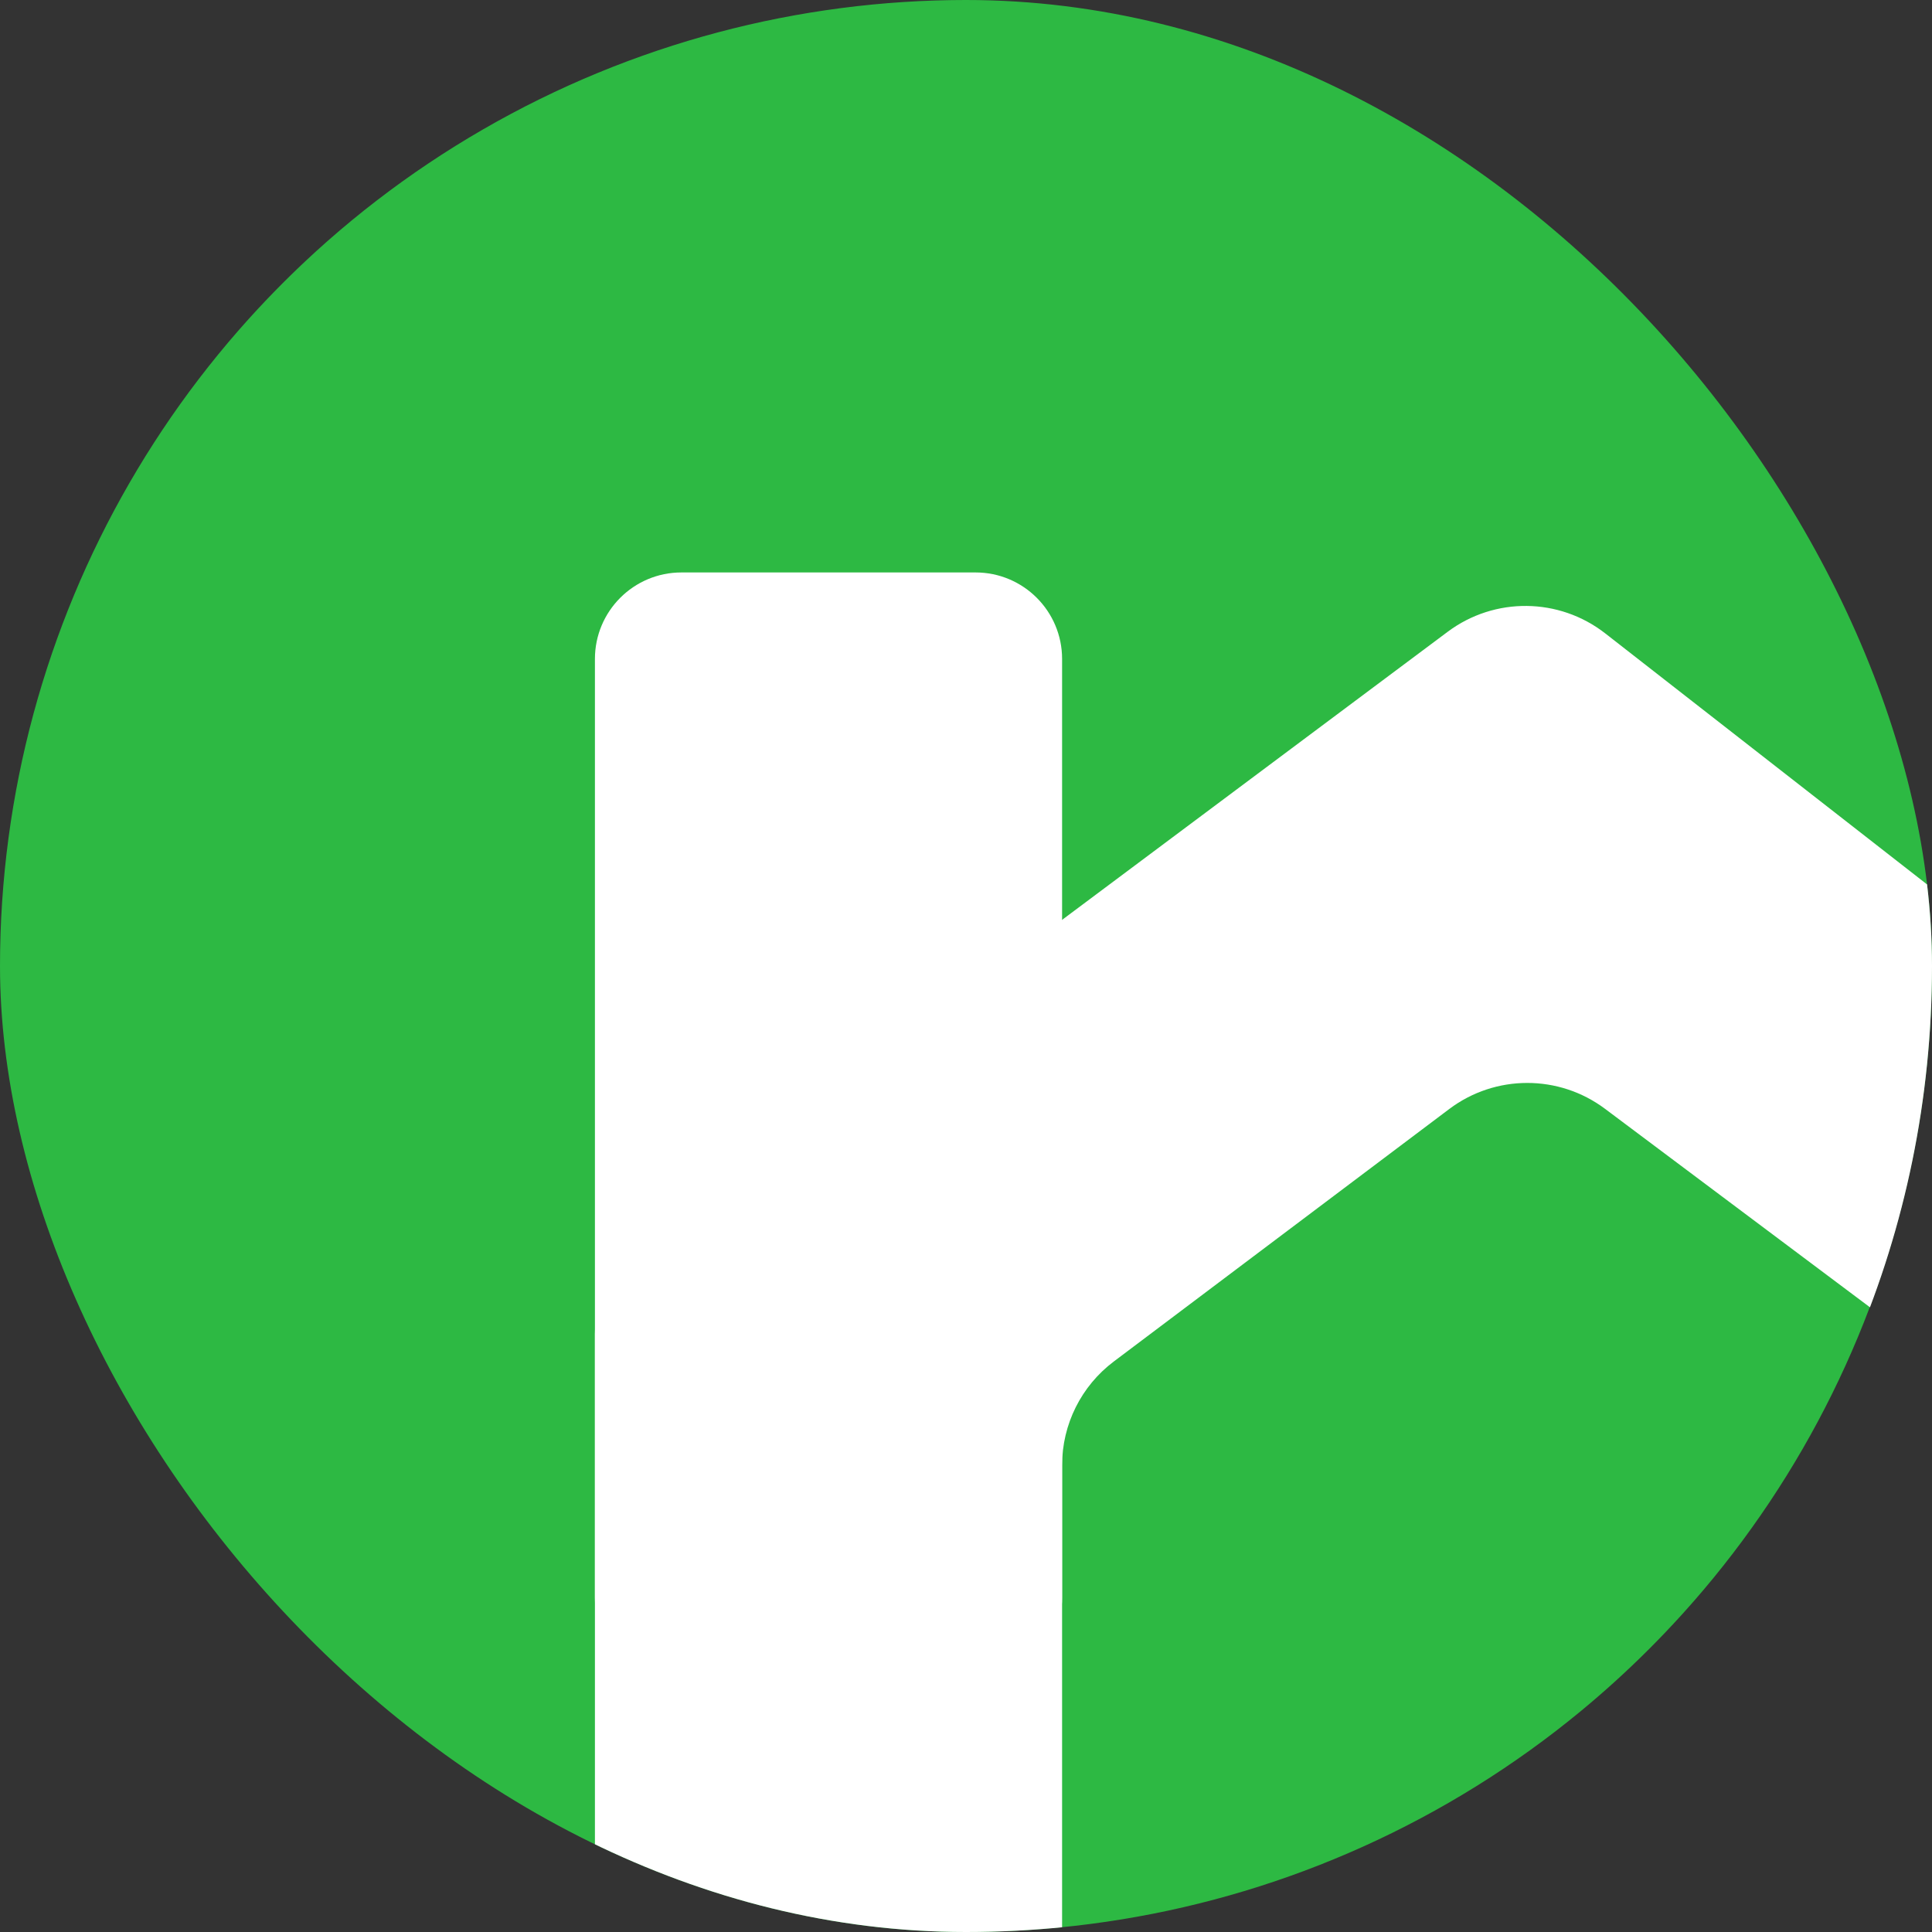 <svg width="133" height="133" viewBox="0 0 133 133" fill="none" xmlns="http://www.w3.org/2000/svg">
<rect x="0" y="0" width="133" height="133" fill="#333333" stroke="none"/>
<g clip-path="url(#clip0_57113_6817)">
<circle cx="66.5" cy="66.5" r="66.5" fill="#2DB943"/>
<path d="M40.955 45.363C40.955 42.074 43.621 39.408 46.91 39.408H67.159C70.448 39.408 73.115 42.074 73.115 45.363V109.982C73.115 113.271 70.448 115.937 67.159 115.937H46.91C43.621 115.937 40.955 113.271 40.955 109.982V45.363Z" fill="white"/>
<path d="M73.115 134.846H40.955V91.828C40.955 89.011 42.284 86.358 44.541 84.672L99.662 43.49C102.889 41.08 107.328 41.126 110.504 43.602L137.286 64.494V96.405L110.495 76.334C107.314 73.951 102.942 73.956 99.766 76.346L76.676 93.725C74.434 95.412 73.115 98.056 73.115 100.862V134.846Z" fill="white"/>
</g>
<defs>
<clipPath id="clip0_57113_6817">
<rect width="133" height="133" rx="66.5" fill="white"/>
</clipPath>
</defs>
</svg>
